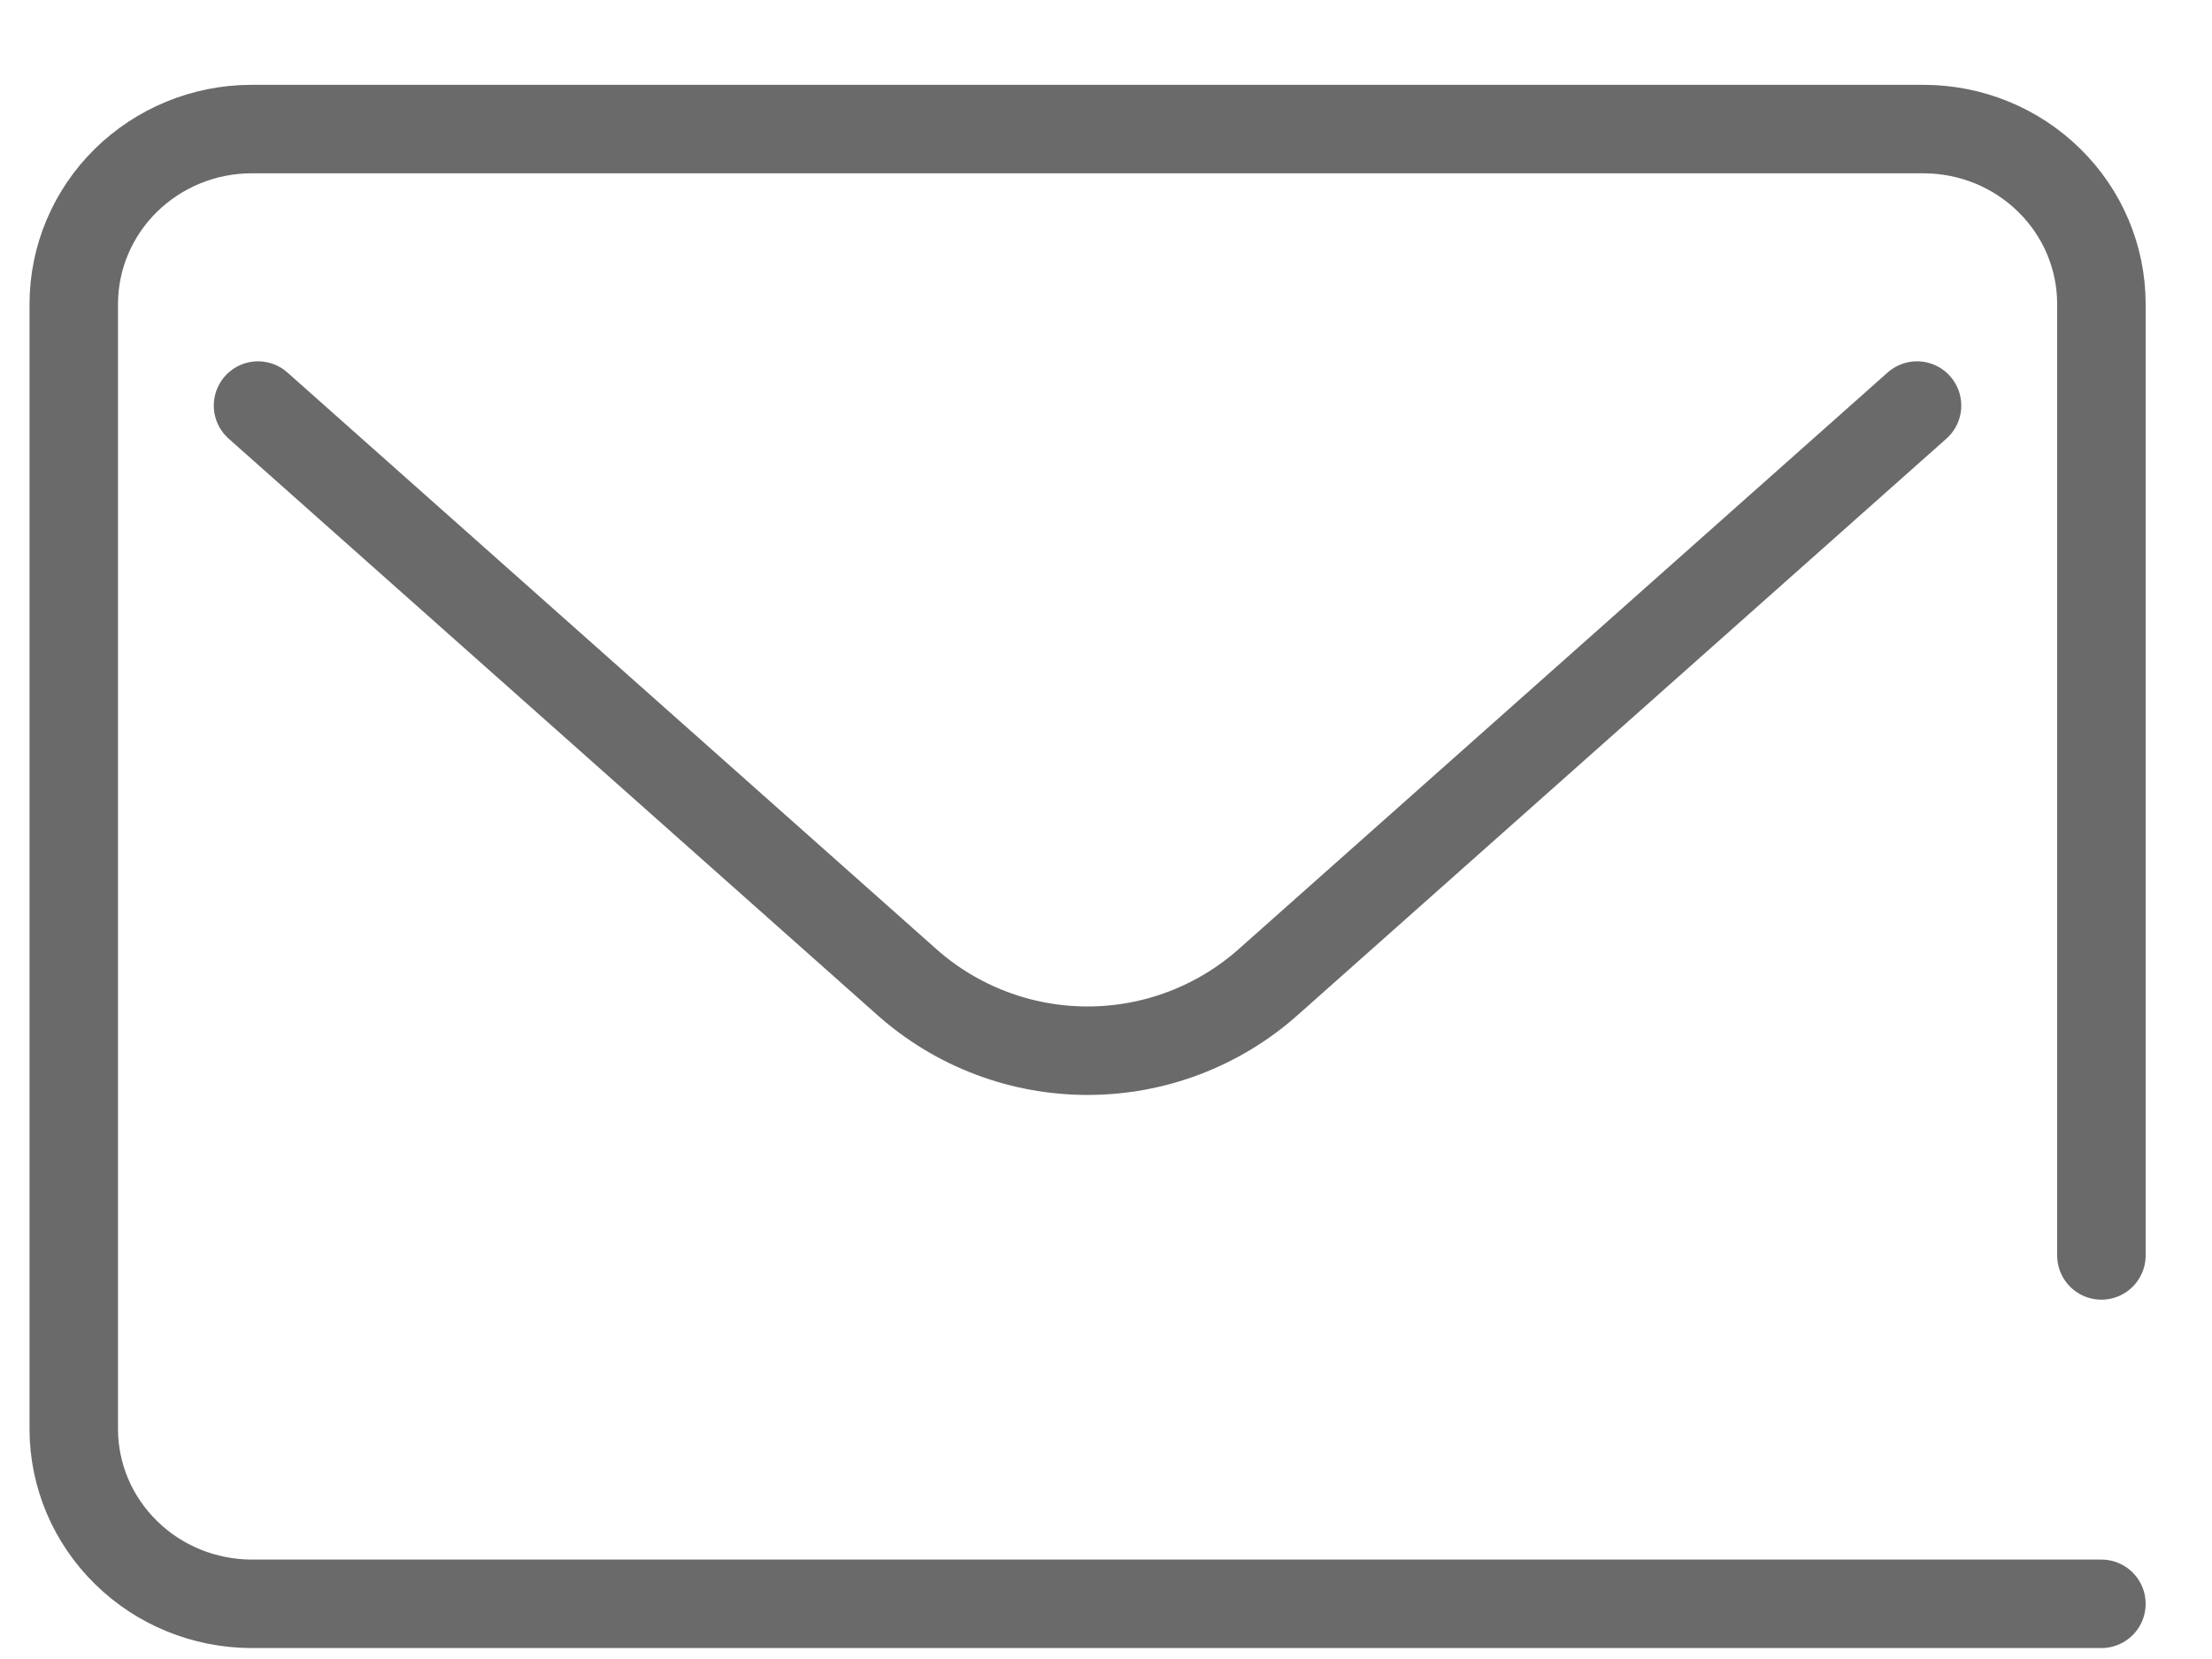 <svg width="20" height="15" viewBox="0 0 20 15" fill="none" xmlns="http://www.w3.org/2000/svg">
<path d="M19 11.351V2.745C18.999 2.327 18.83 1.926 18.529 1.631C18.229 1.335 17.821 1.168 17.396 1.167H2.271C1.846 1.168 1.439 1.335 1.138 1.631C0.838 1.926 0.668 2.327 0.667 2.745V12.924C0.668 13.342 0.838 13.742 1.139 14.037C1.439 14.333 1.847 14.499 2.271 14.501H19" stroke="#6A6A6A" stroke-width="0.8" stroke-miterlimit="10" stroke-linecap="round"/>
<path d="M2.333 3.667L8.2 8.88C8.65 9.28 9.231 9.5 9.833 9.5C10.435 9.5 11.016 9.28 11.466 8.88L17.333 3.667" stroke="#6A6A6A" stroke-width="0.8" stroke-miterlimit="10" stroke-linecap="round"/>
</svg>
